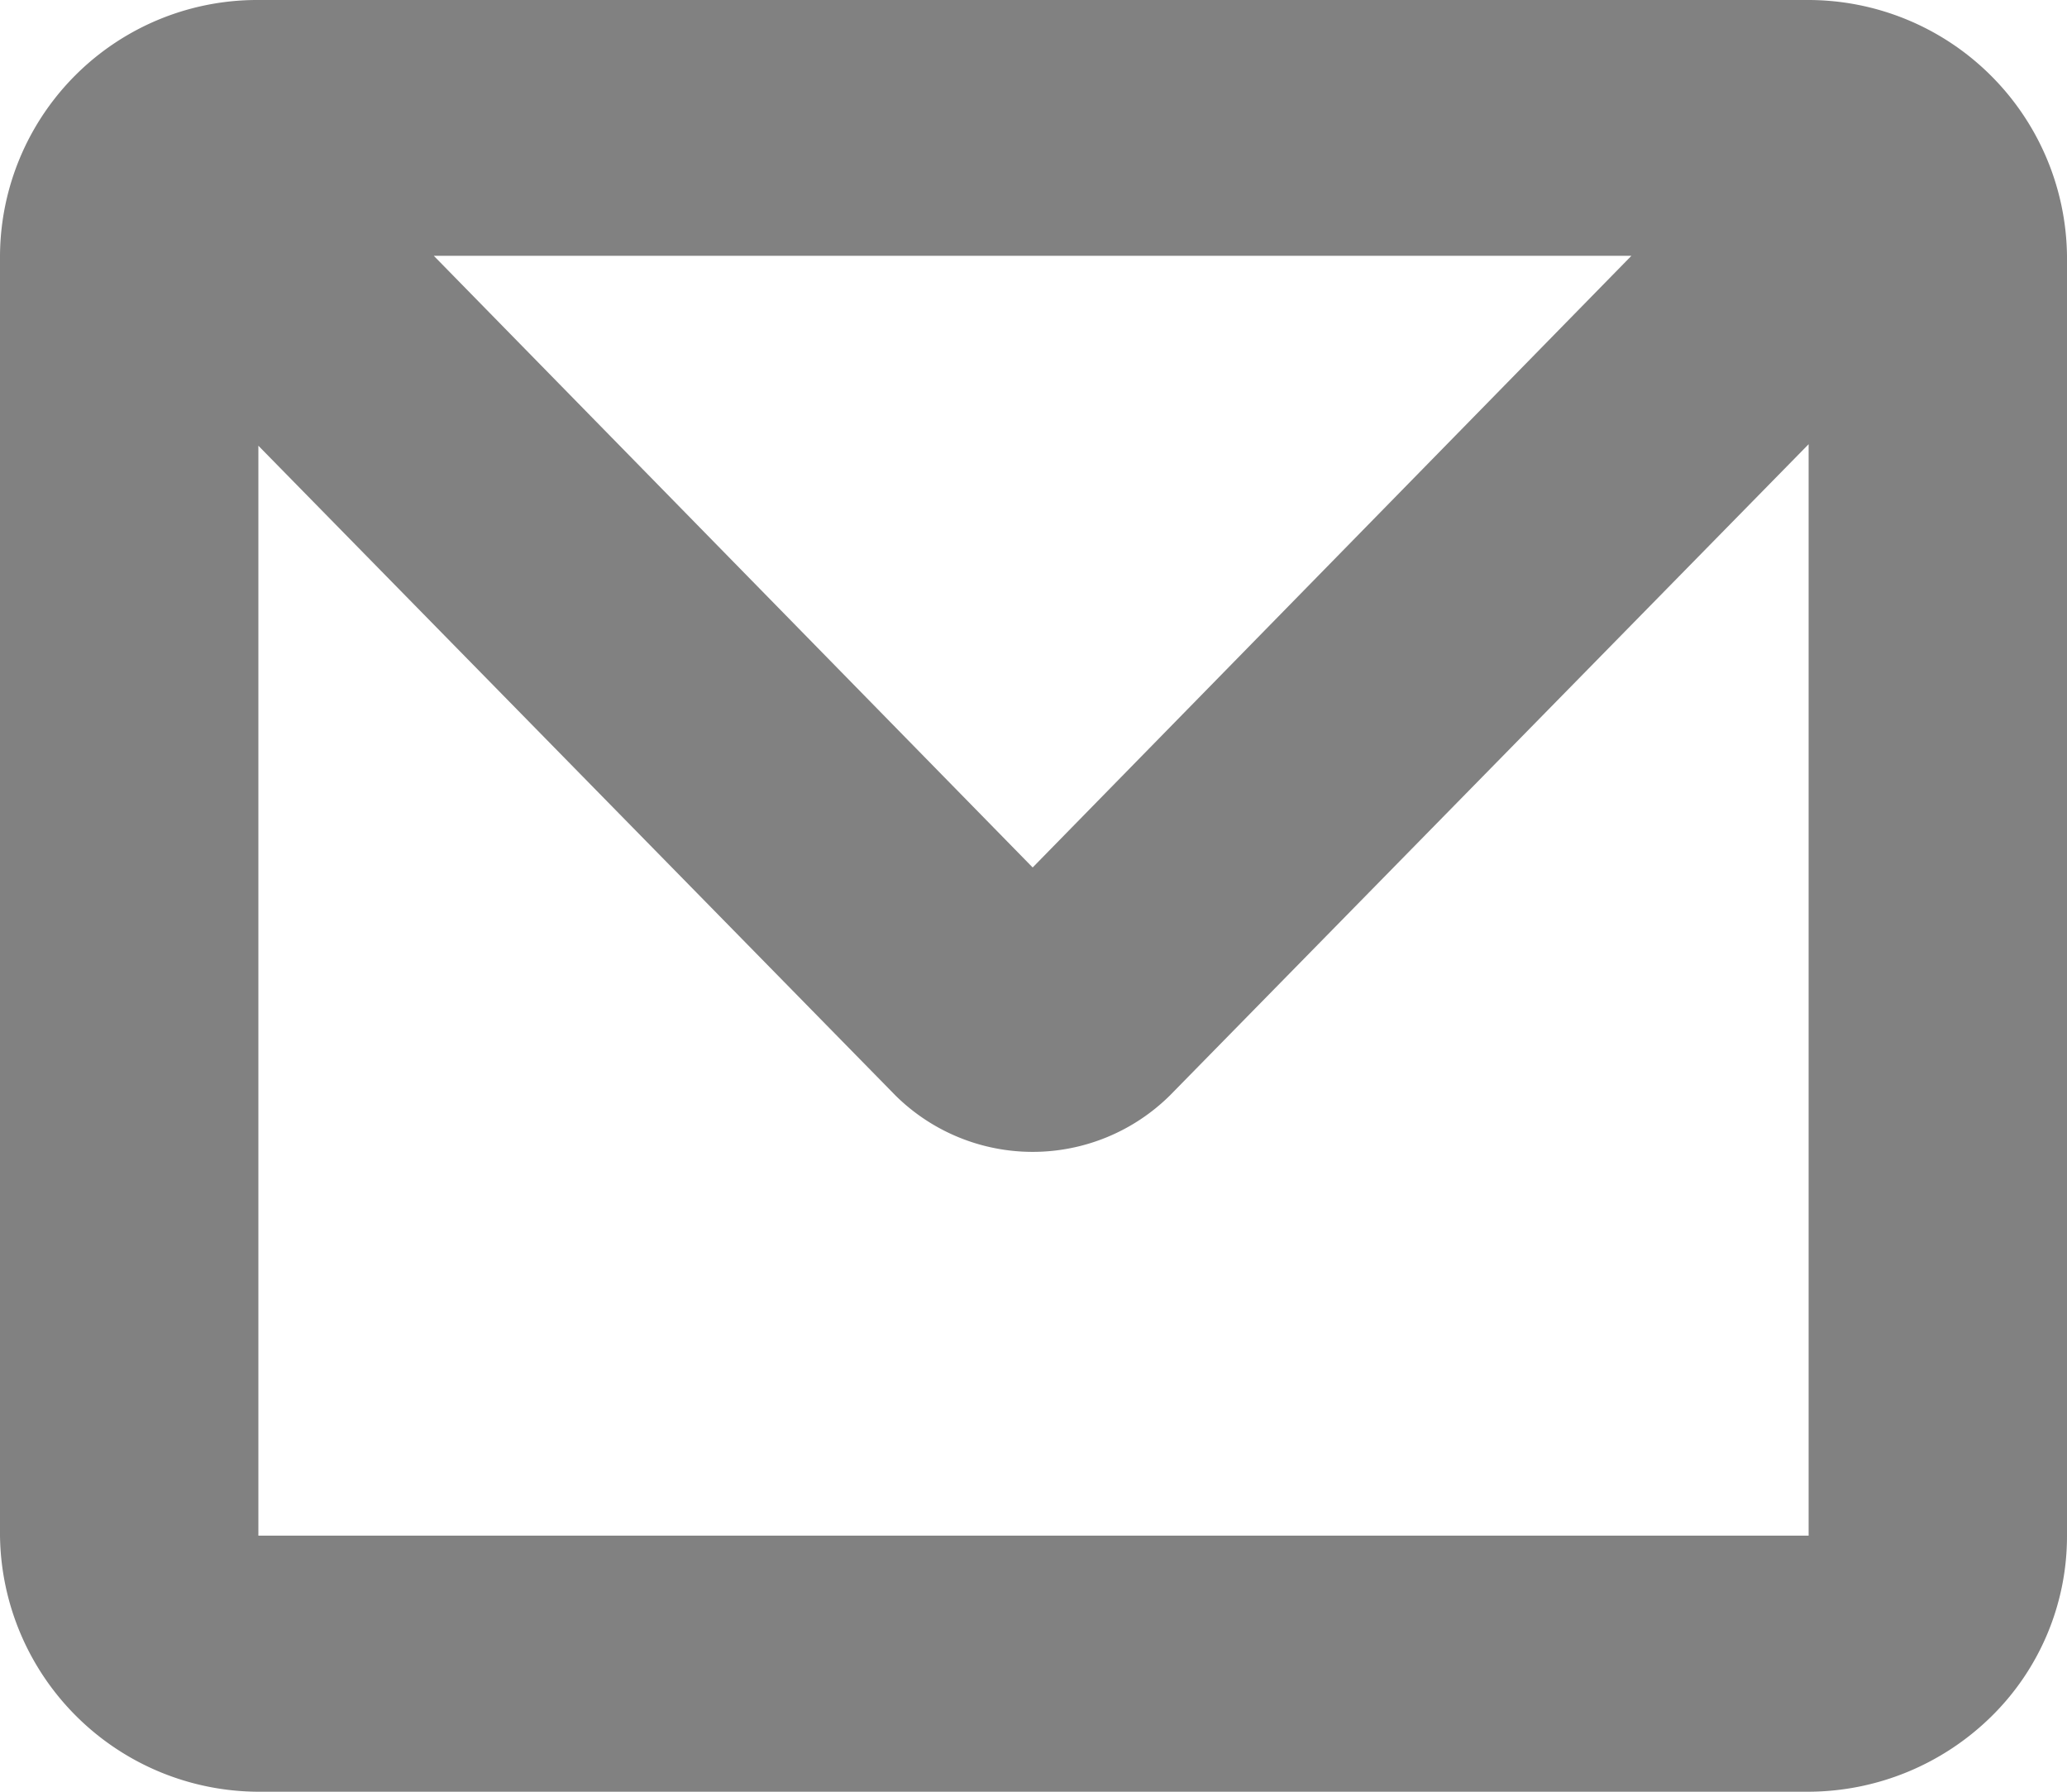 <svg xmlns="http://www.w3.org/2000/svg" width="15" height="13" viewBox="0 0 15 13">
  <g id="Mail" transform="translate(-0.5 -0.563)">
    <path id="Mail_Icon" data-name="Mail Icon" d="M13.125,13H1.882A1.881,1.881,0,0,1,0,11.142V1.857A1.866,1.866,0,0,1,1.875,0H13.118A1.879,1.879,0,0,1,15,1.857v9.285a1.834,1.834,0,0,1-.552,1.315A1.9,1.9,0,0,1,13.125,13ZM1.875,3.234v7.908h11.25V3.223L8.489,7.949a1.416,1.416,0,0,1-1.99,0ZM3.149,1.857,7.494,6.294l4.345-4.438H3.149Z" transform="translate(0.5 0.563)" fill="#818181"/>
  </g>
</svg>
